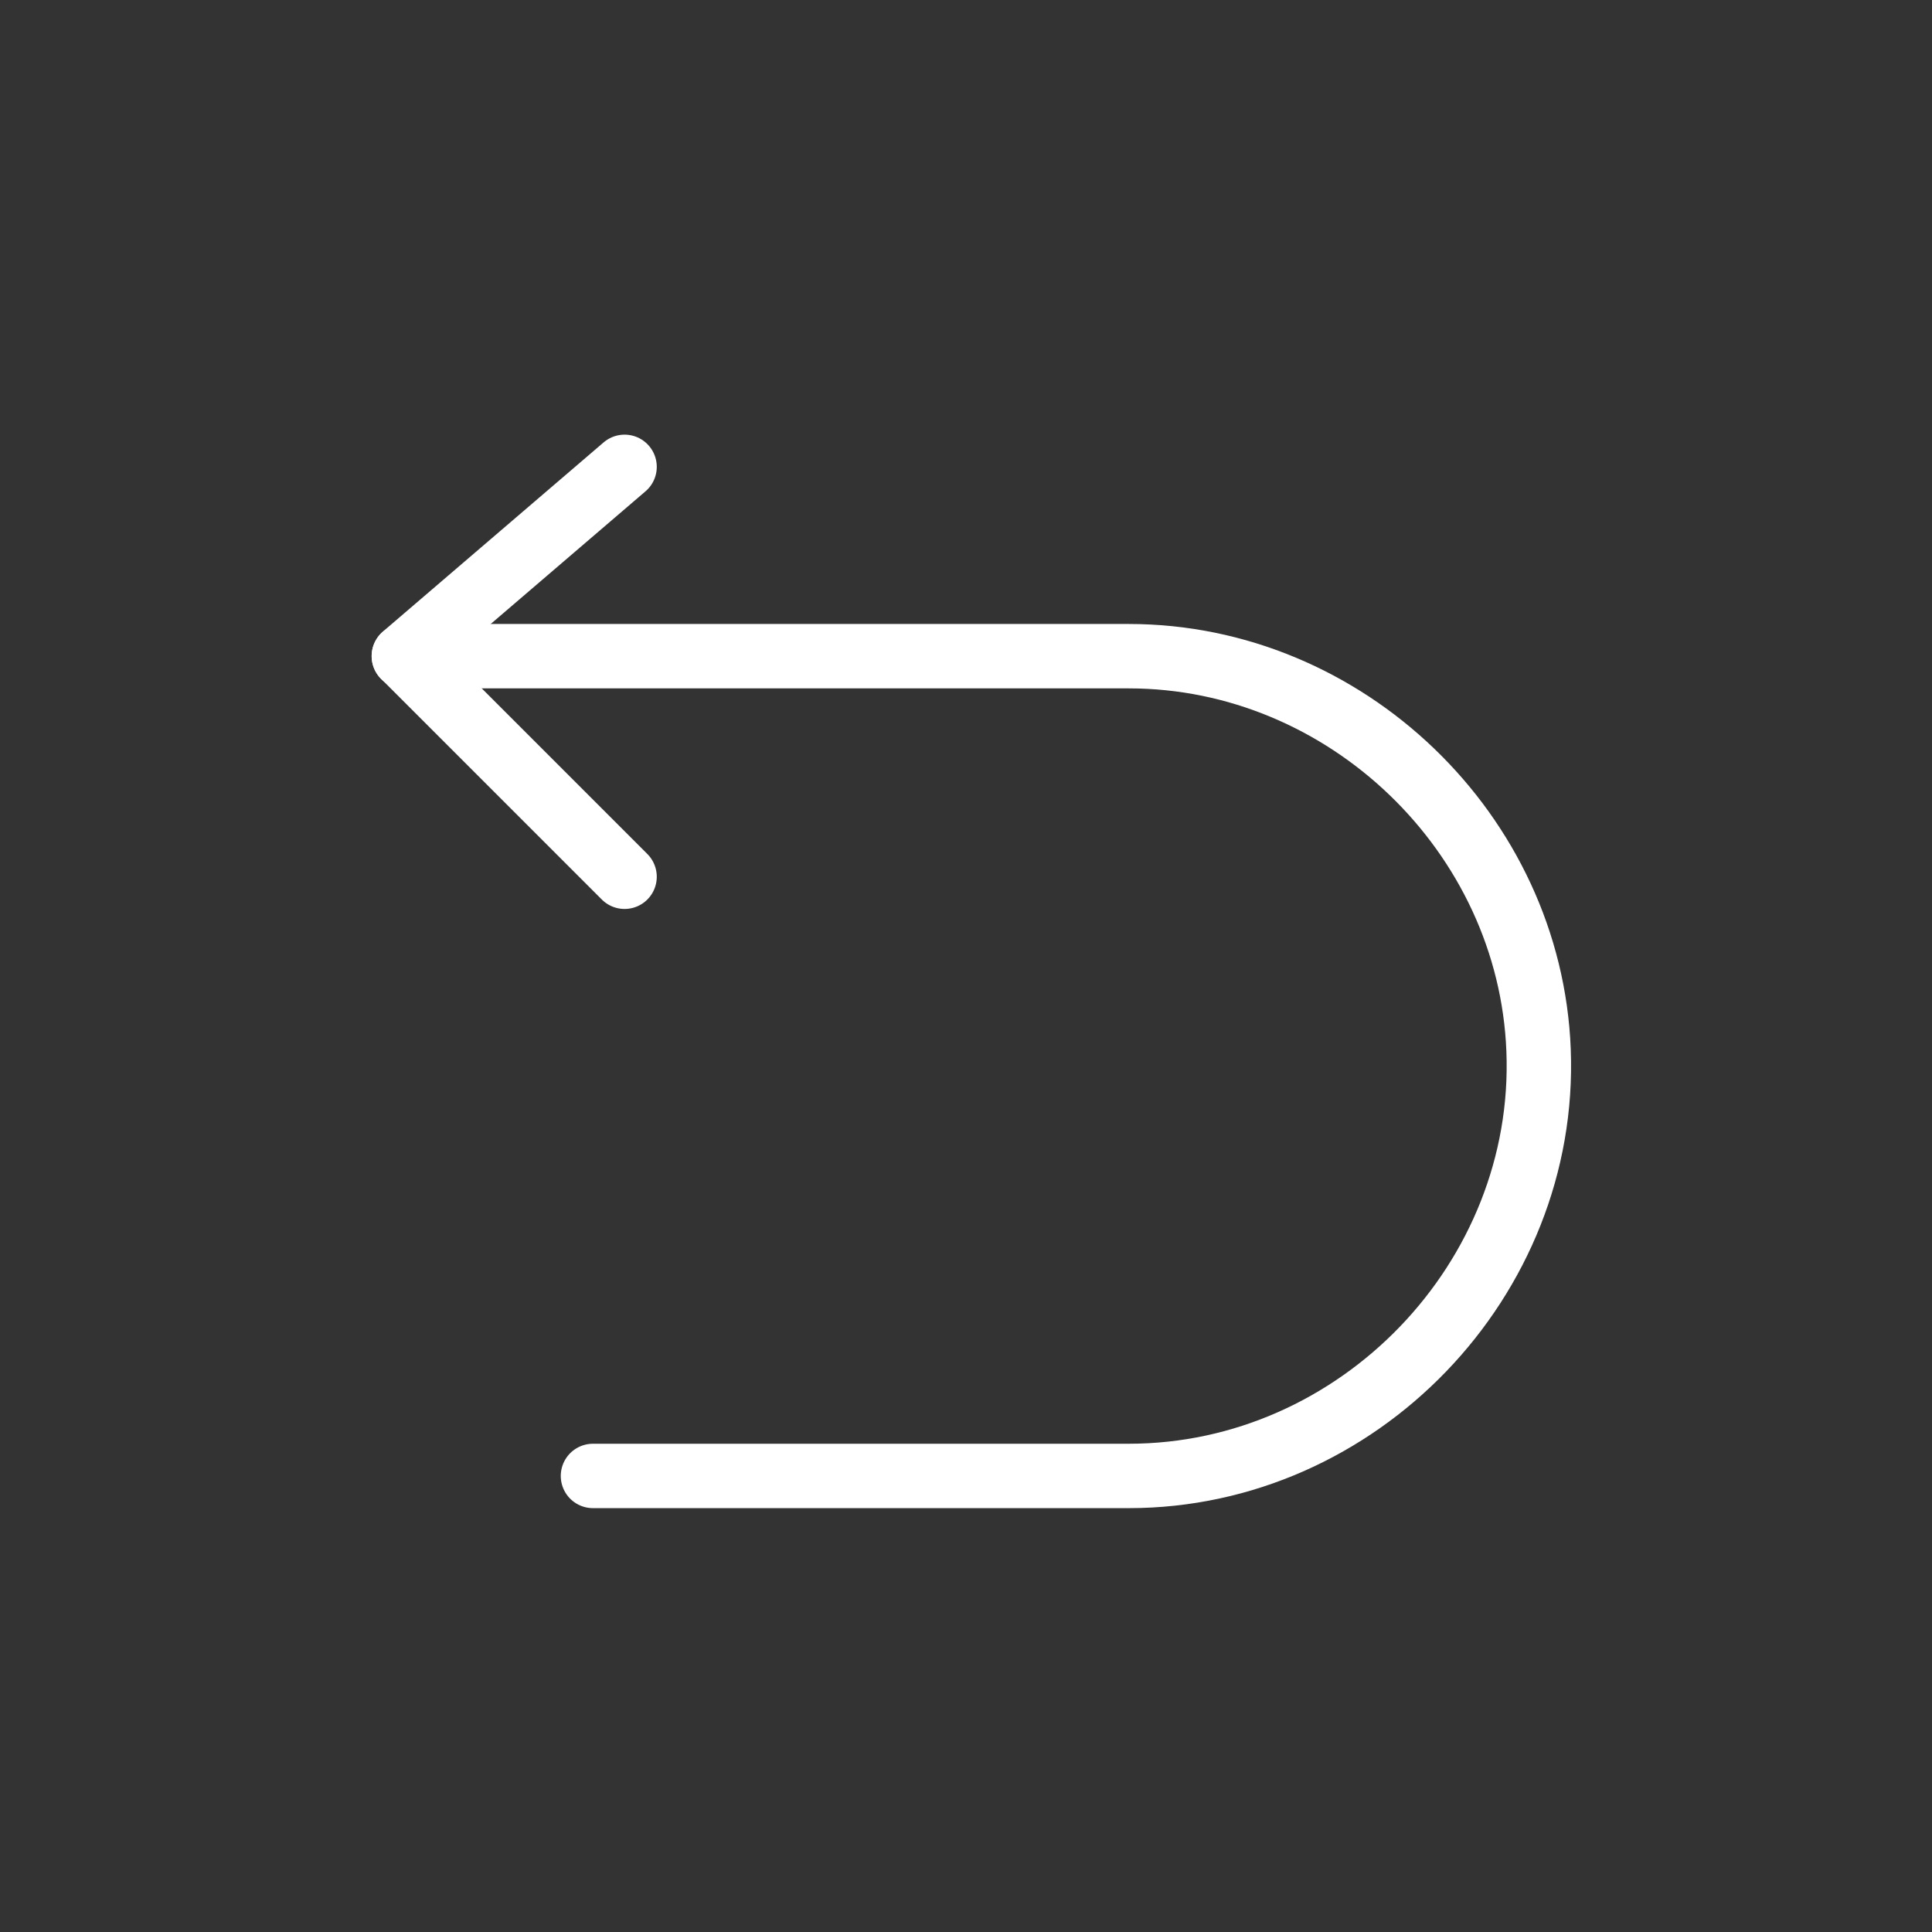 <svg width="36" height="36" viewBox="0 0 36 36" fill="none" xmlns="http://www.w3.org/2000/svg">
<rect x="0" y="0" width="36" height="36" fill="#333333" stroke="none"/>
<path d="M11.638 8.699L7.525 12.224L11.638 16.337" stroke="white" stroke-width="1.2" stroke-linecap="round" stroke-linejoin="round"/>
<path d="M7.525 12.227H21.034C25.078 12.227 28.512 15.528 28.669 19.57C28.836 23.841 25.307 27.502 21.034 27.502H11.049" stroke="white" stroke-width="1.2" stroke-linecap="round" stroke-linejoin="round"/>
</svg>
